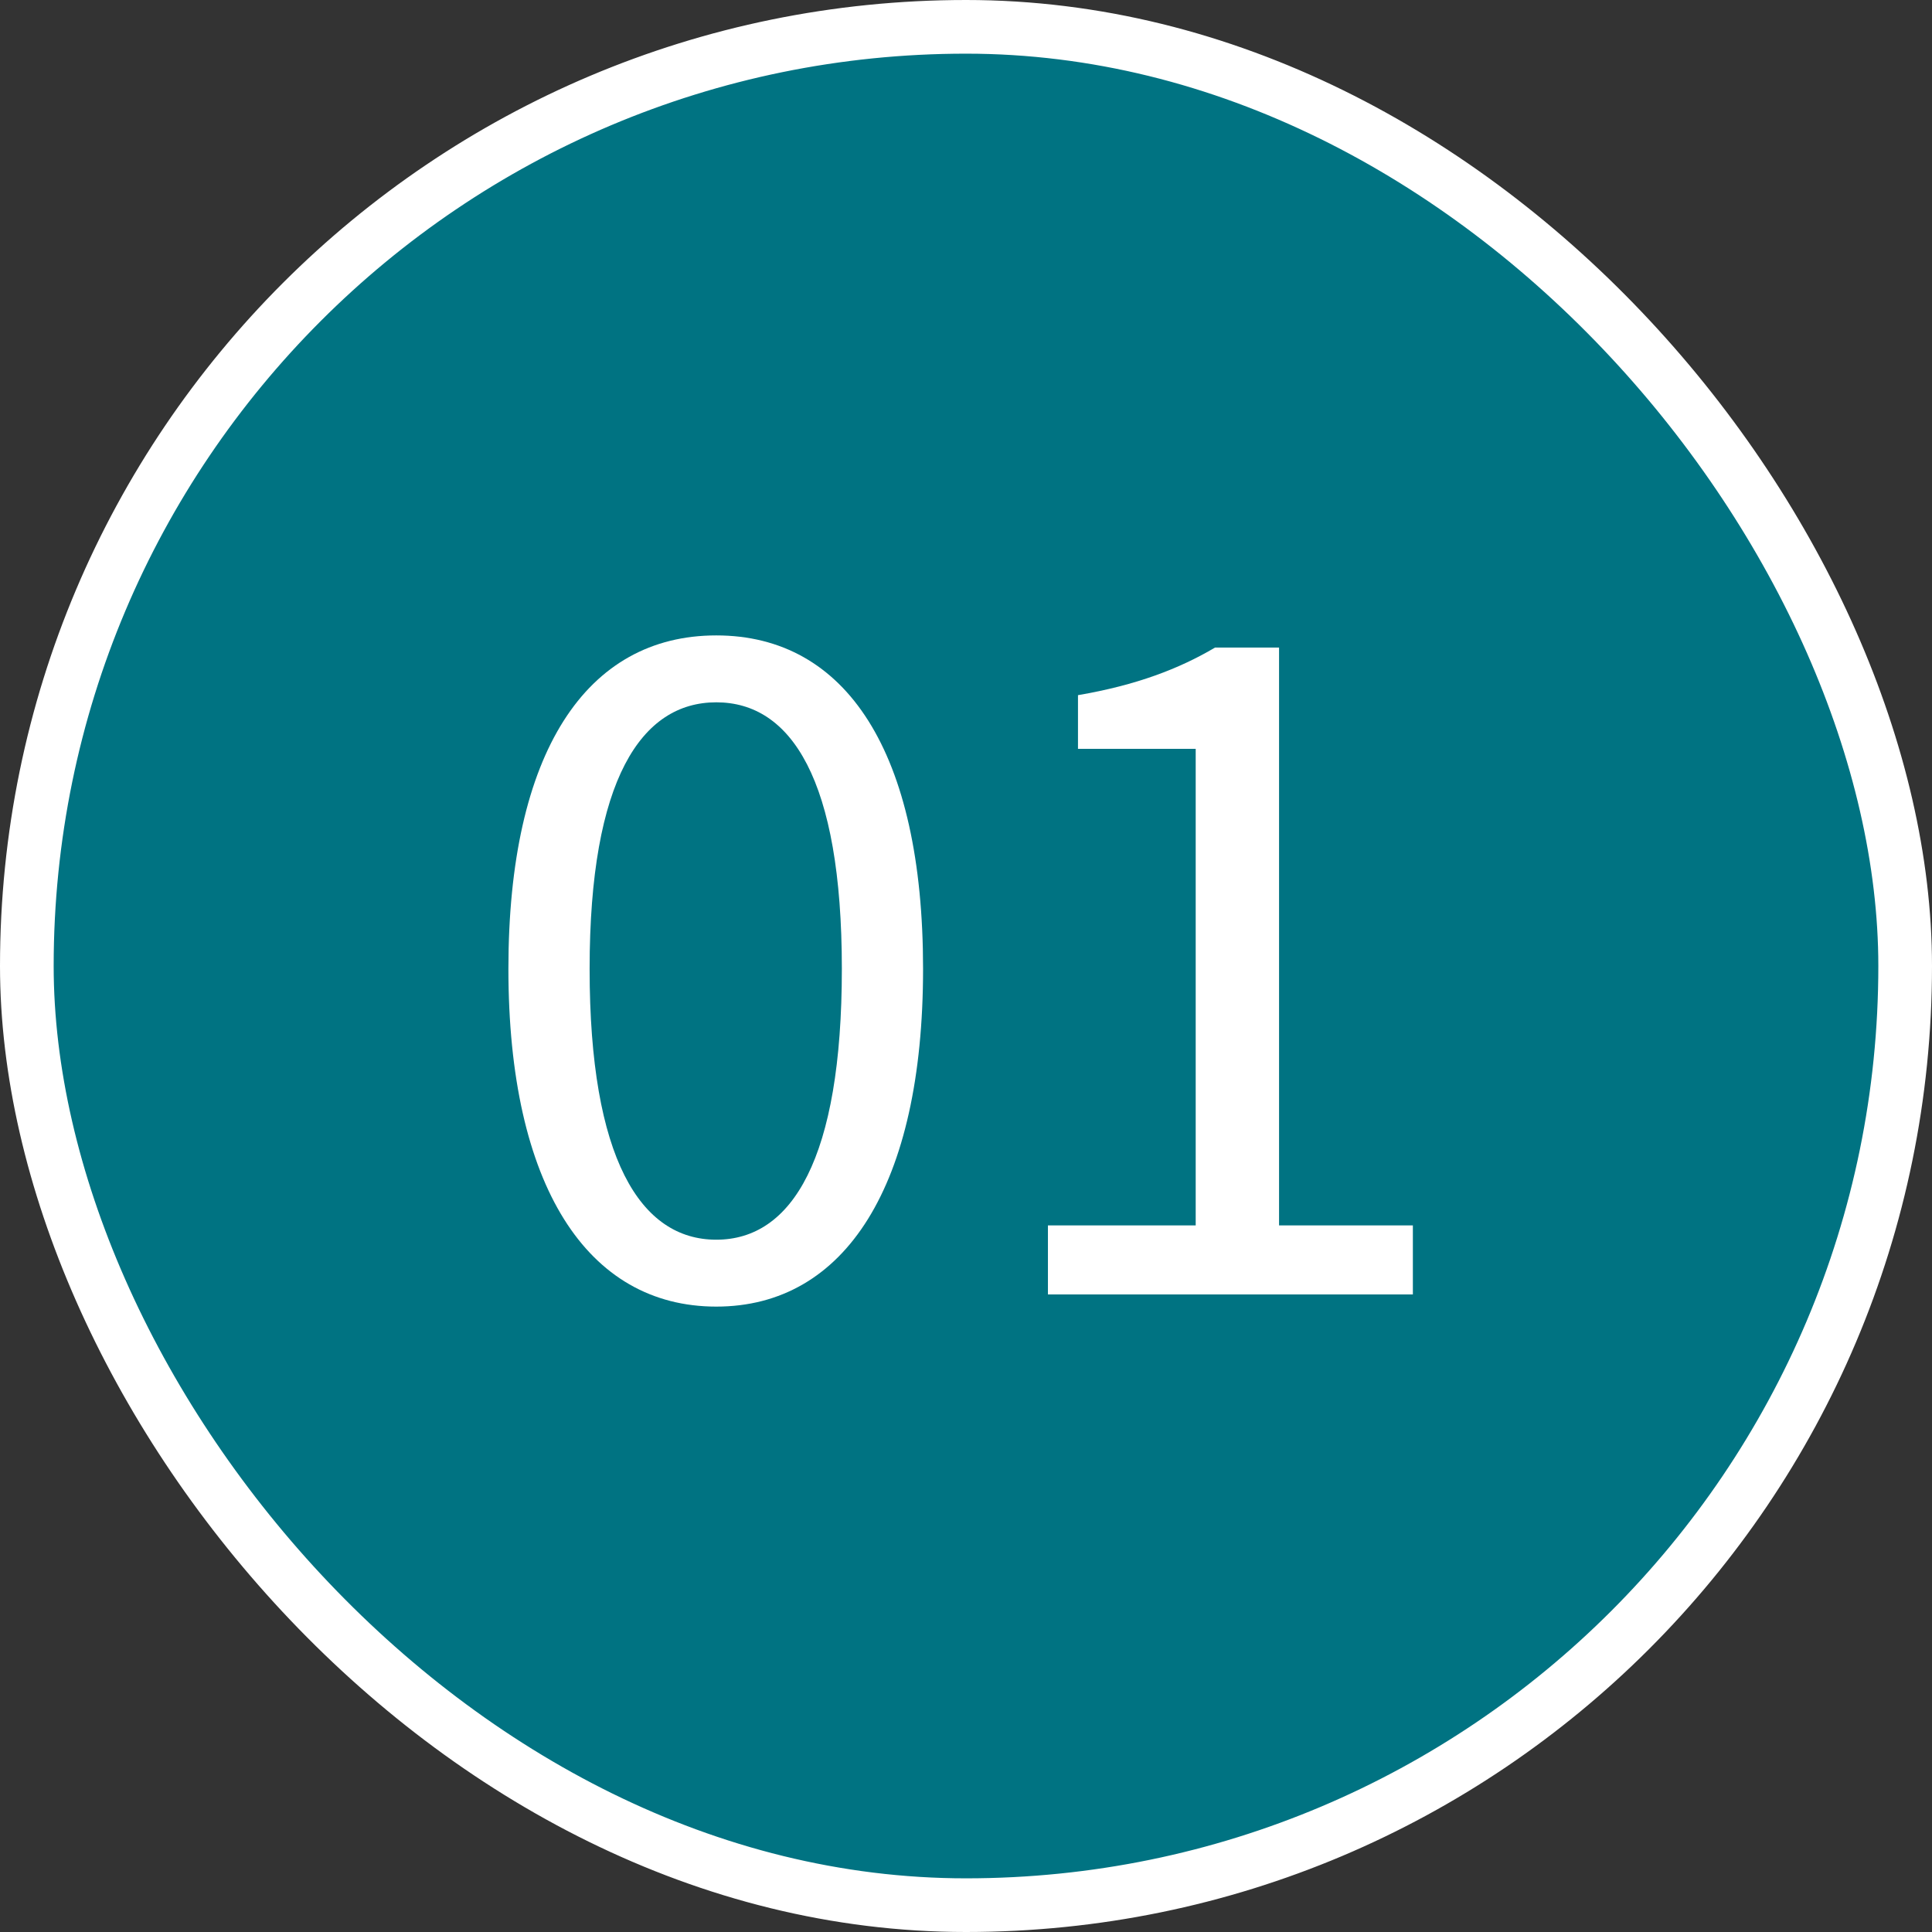 <?xml version="1.0" encoding="UTF-8"?>
<svg id="Ebene_1" data-name="Ebene 1" xmlns="http://www.w3.org/2000/svg" xmlns:xlink="http://www.w3.org/1999/xlink" viewBox="0 0 54 54">
  <rect x="0" y="0" width="54" height="54" fill="#333333" stroke="none"/>
  <defs>
    <style>
      .cls-1 {
        fill: #fff;
      }

      .cls-2 {
        fill: #007382;
        stroke: #fff;
        stroke-miterlimit: 10;
        stroke-width: 3px;
      }
    </style>
    <symbol id="form-nr" viewBox="0 0 108 108">
      <rect class="cls-2" x="1.5" y="1.5" width="105" height="105" rx="52.5" ry="52.5"/>
    </symbol>
  </defs>
  <use width="108" height="108" transform="scale(.5)" xlink:href="#form-nr"/>
  <g>
    <path class="cls-1" d="M14.21,27.08c0-6.06,2.18-9.32,5.81-9.32s5.78,3.26,5.78,9.32-2.18,9.44-5.78,9.44-5.81-3.37-5.81-9.44ZM23.53,27.08c0-5.3-1.42-7.45-3.51-7.45s-3.54,2.15-3.54,7.45,1.42,7.57,3.54,7.57,3.51-2.27,3.51-7.57Z"/>
    <path class="cls-1" d="M29.28,34.25h4.14v-13.32h-3.29v-1.5c1.64-.28,2.83-.74,3.83-1.33h1.79v16.15h3.74v1.93h-10.2v-1.93Z"/>
  </g>
</svg>